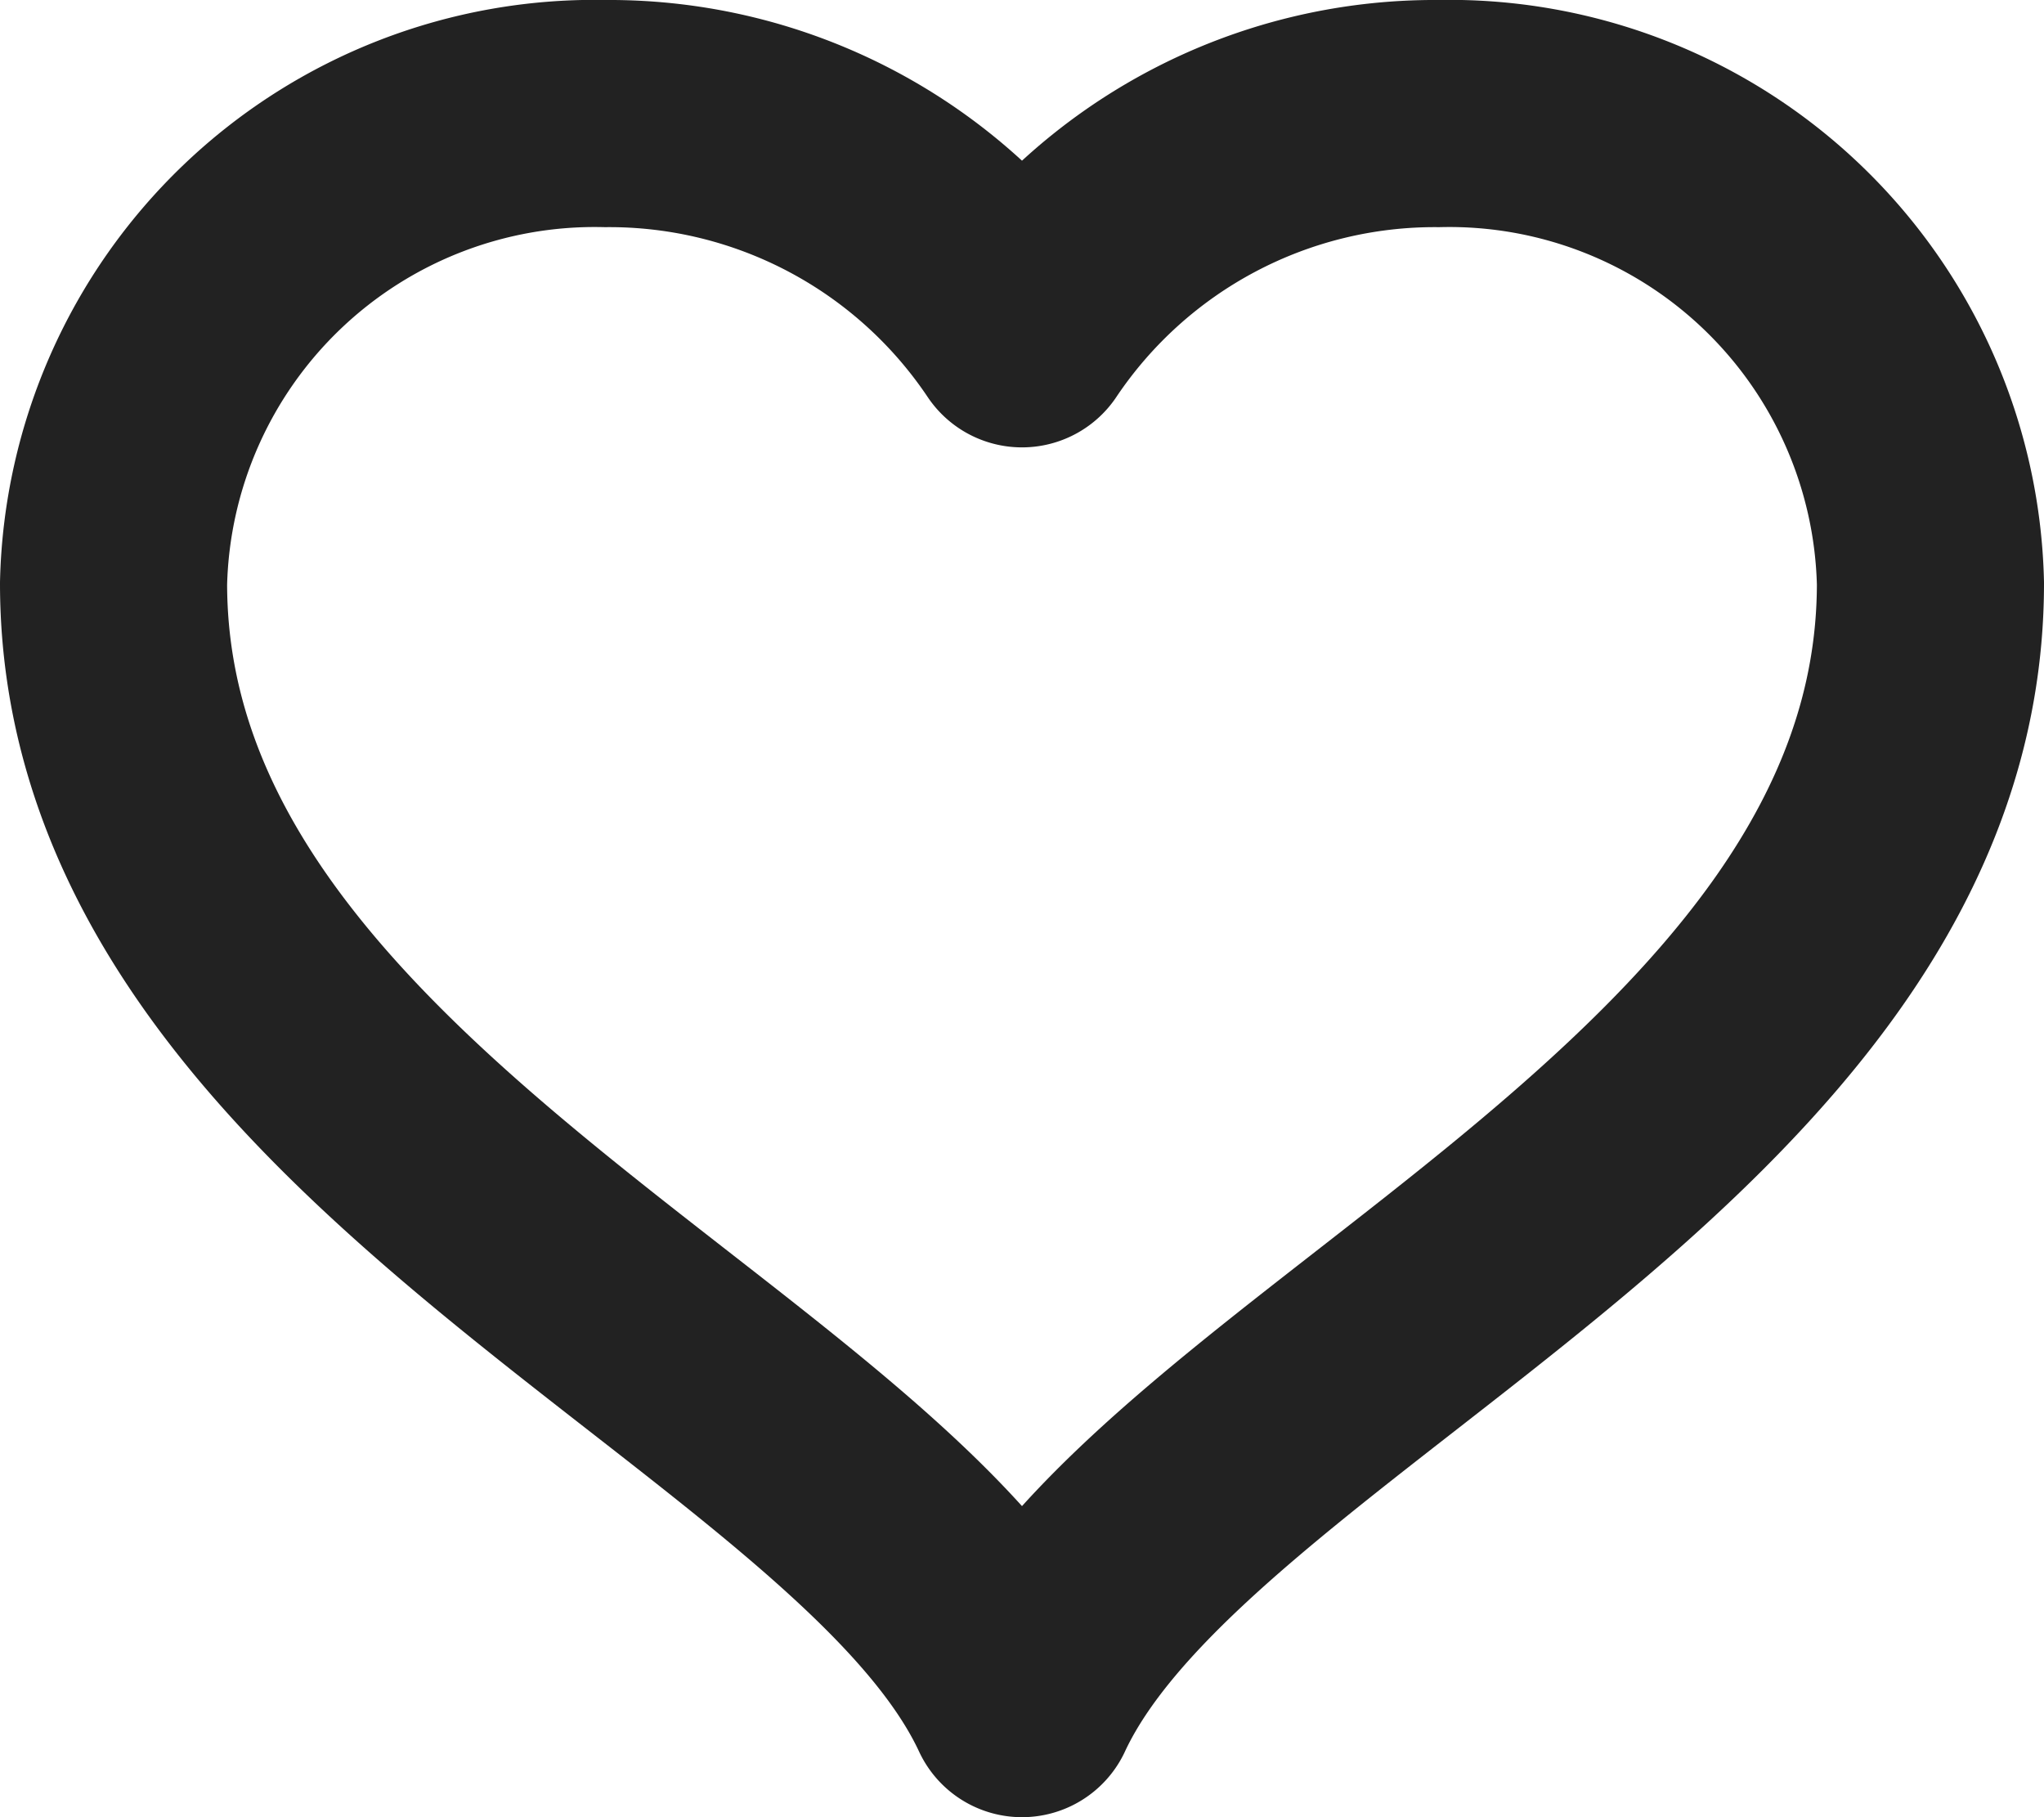 <svg xmlns="http://www.w3.org/2000/svg" width="18" height="16" viewBox="0 0 18 16">
  <g id="i-love" transform="translate(-1701.5 -3.5)">
    <g id="Group_757" data-name="Group 757">
      <path id="Path_13593" data-name="Path 13593" d="M12.167.5A4.376,4.376,0,0,0,8.5,2.439,4.376,4.376,0,0,0,4.833.5,4.238,4.238,0,0,0,.5,4.636c0,4.75,6.667,7,8,9.864,1.333-2.864,8-5.114,8-9.864A4.238,4.238,0,0,0,12.167.5Z" transform="translate(1702 4)" fill="none" stroke="#222" stroke-linecap="round" stroke-linejoin="round" stroke-miterlimit="10" stroke-width="2"/>
    </g>
  </g>
</svg>

